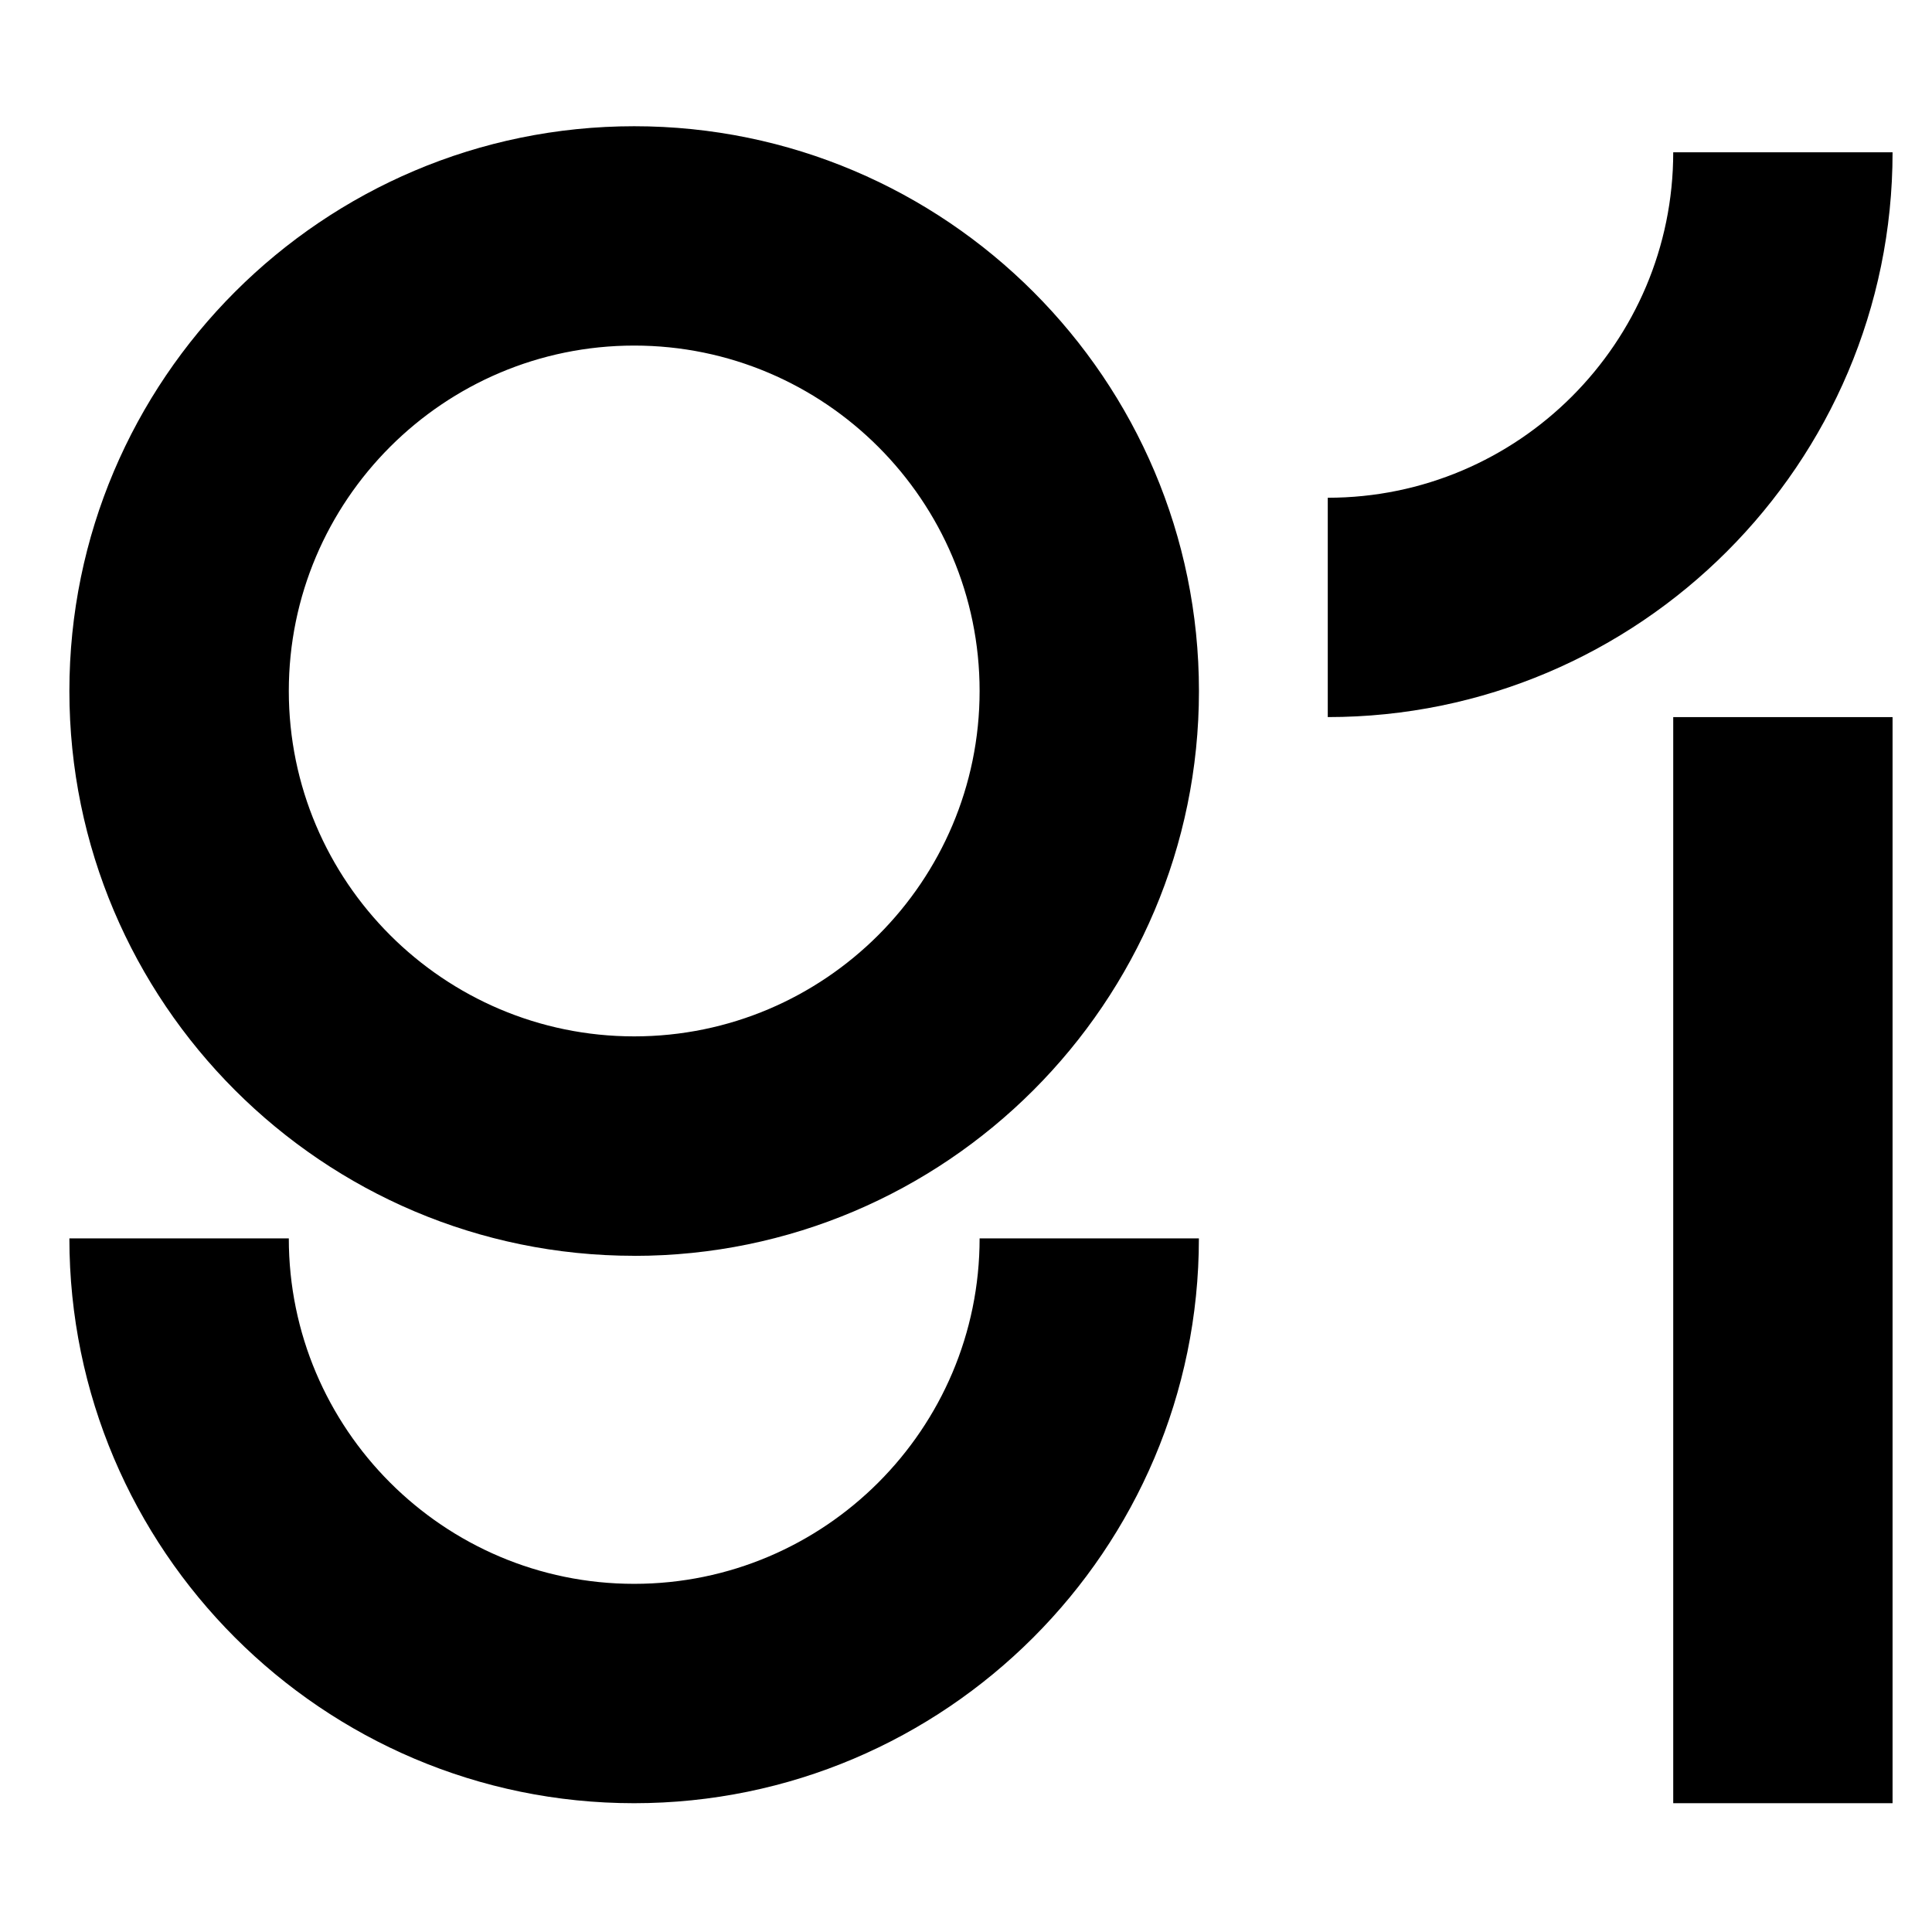 <svg width="68" height="68" viewBox="0 0 68 68" fill="none" xmlns="http://www.w3.org/2000/svg">
<path fill-rule="evenodd" clip-rule="evenodd" d="M2.442 24.322C2.442 35.283 11.359 44.2 22.322 44.2V44.202C33.283 44.202 42.199 35.283 42.199 24.322C42.199 13.362 33.285 4.443 22.322 4.443C11.359 4.443 2.442 13.362 2.442 24.322ZM10.165 24.32C10.165 17.618 15.617 12.163 22.322 12.163C29.024 12.163 34.479 17.618 34.479 24.32C34.479 31.023 29.024 36.477 22.322 36.477C15.619 36.477 10.165 31.023 10.165 24.32ZM22.32 55.746C29.027 55.746 34.479 50.289 34.479 43.587H42.197C42.197 54.545 33.274 63.467 22.317 63.467C11.361 63.467 2.442 54.545 2.442 43.587H10.165C10.165 50.289 15.613 55.746 22.32 55.746ZM58.892 5.36C58.892 12.062 53.44 17.519 46.733 17.519V25.239C57.695 25.239 66.612 16.318 66.612 5.36H58.892ZM58.892 25.239H66.612V63.467H58.892V25.239Z" fill="black"/>
</svg>
